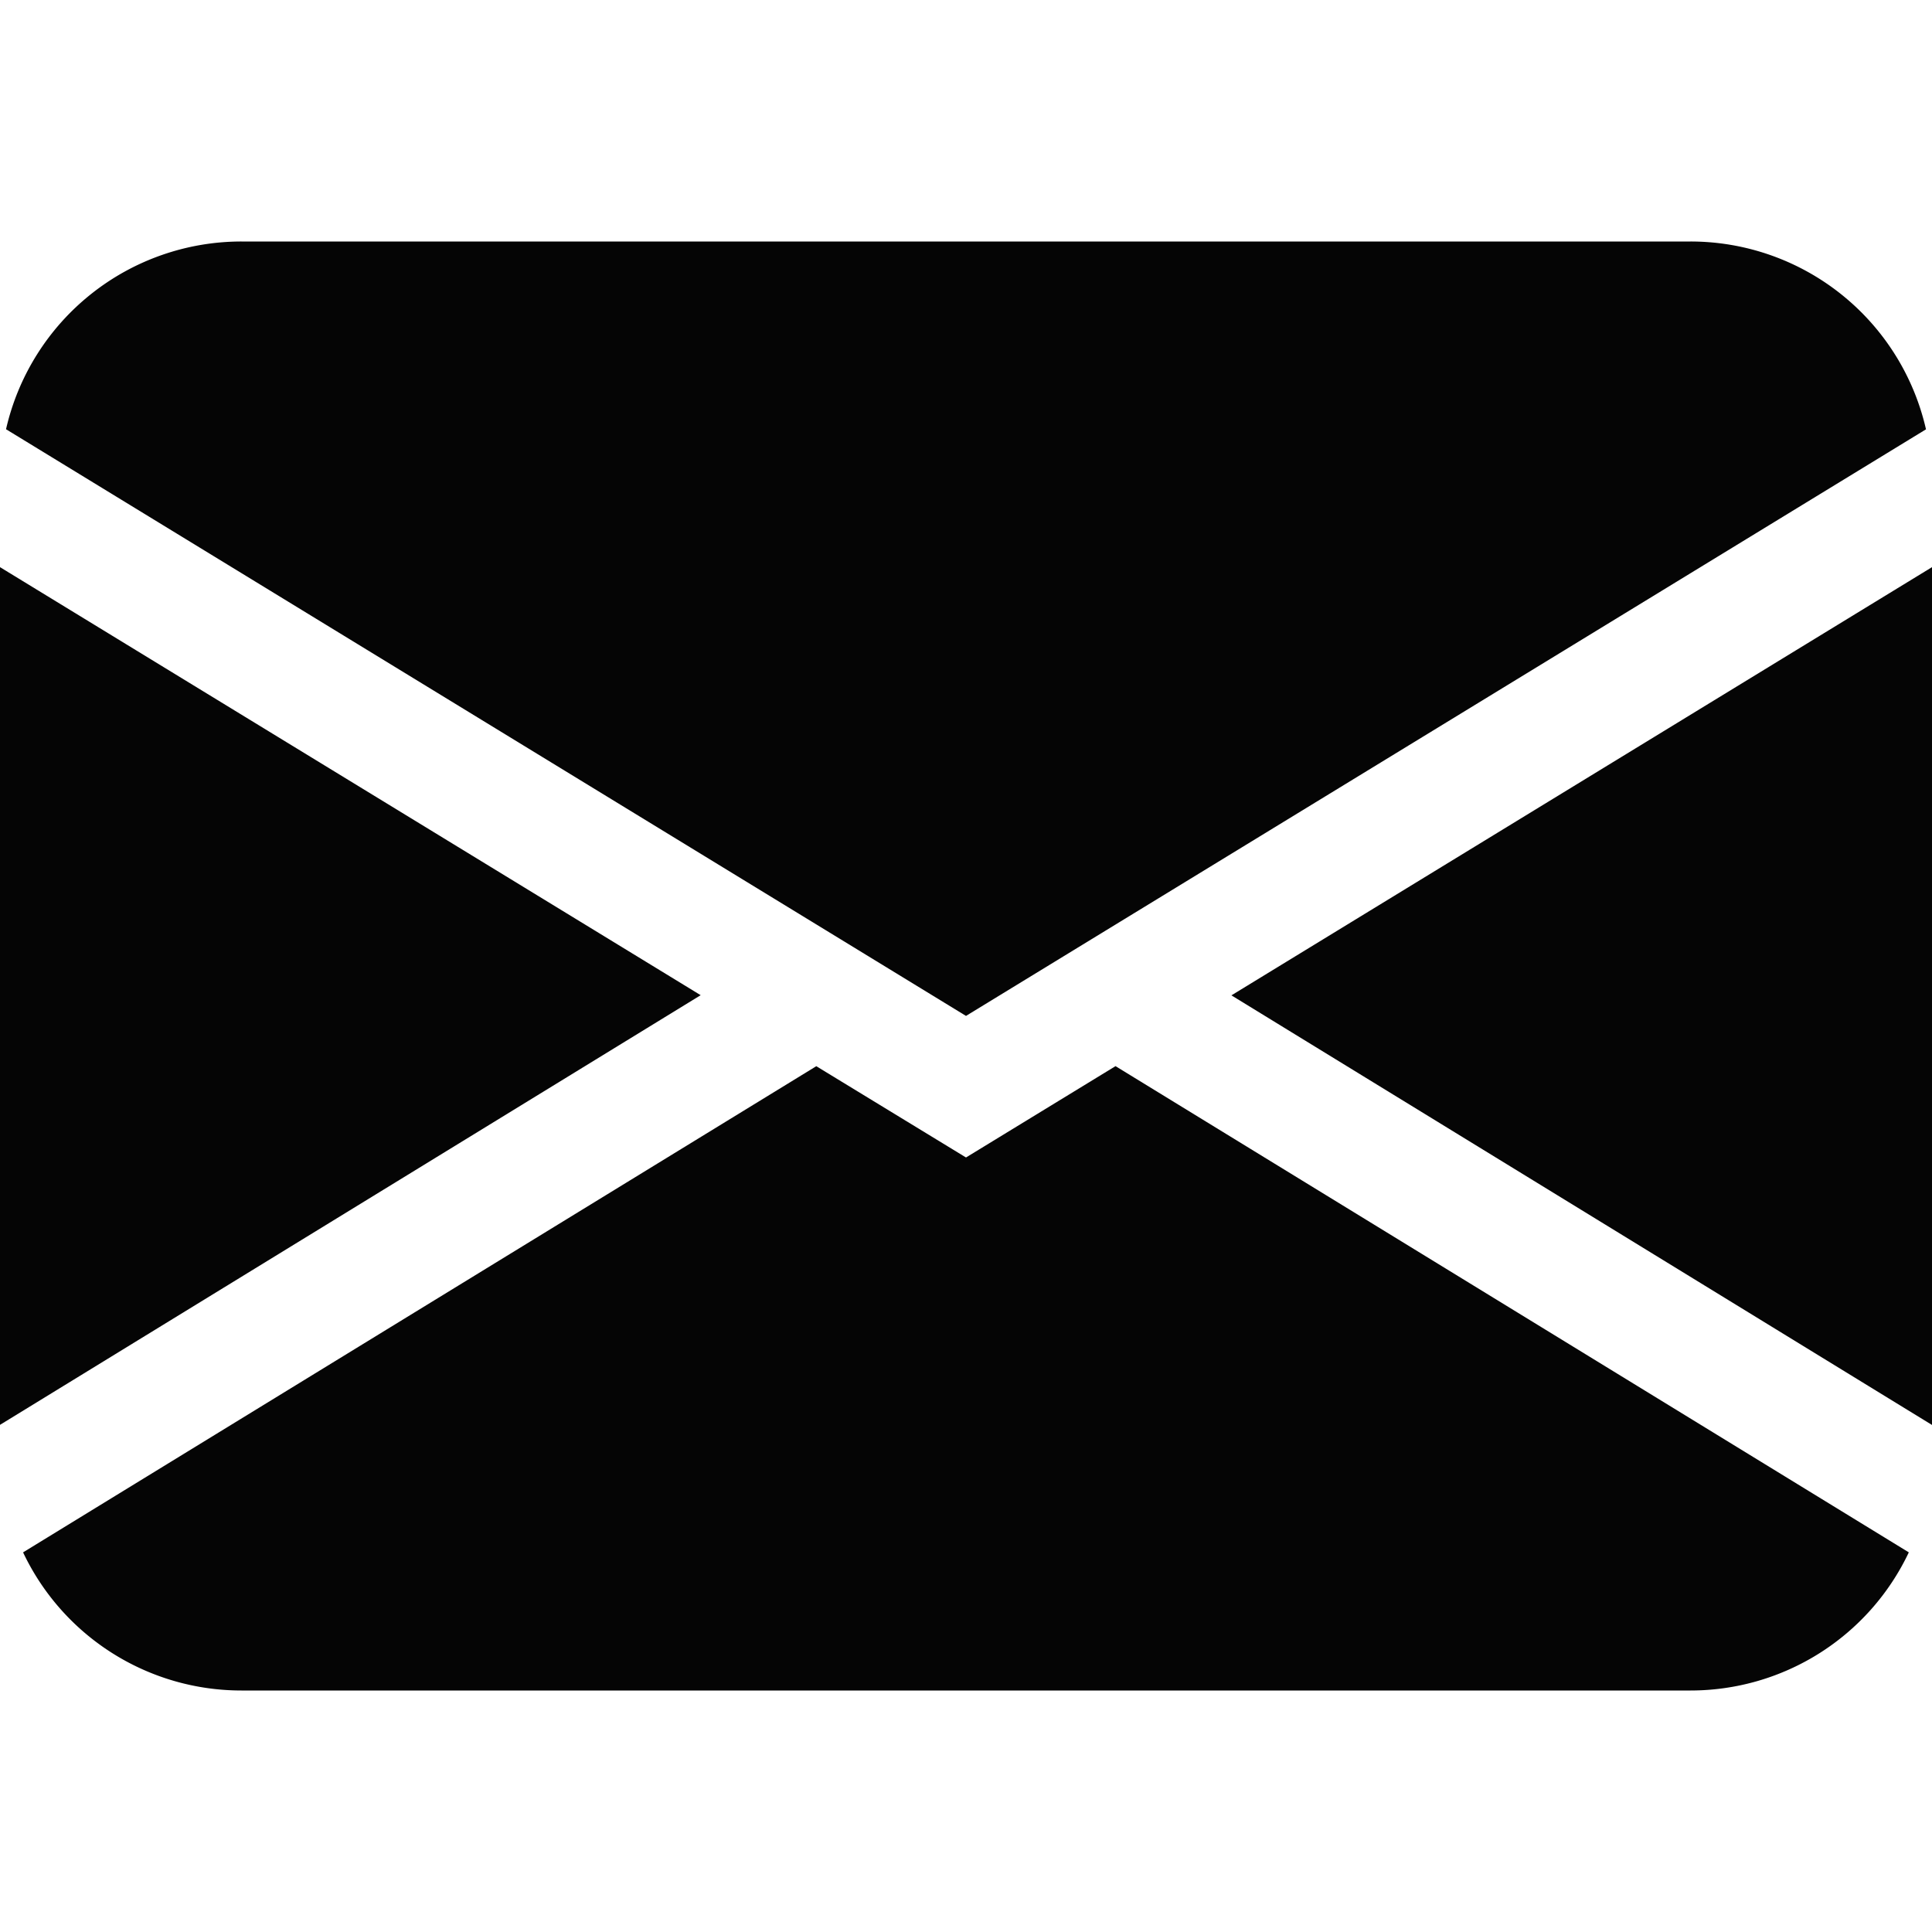 <svg xmlns="http://www.w3.org/2000/svg" width="18" height="18" fill="none"><path fill="#050505" d="M.056 4A2.25 2.25 0 0 1 2.25 2.25h13.5A2.25 2.25 0 0 1 17.944 4L9 9.465.056 3.999ZM0 5.283v7.992l6.528-4.003L0 5.284Zm7.606 4.65-7.391 4.53A2.25 2.25 0 0 0 2.25 15.75h13.5a2.25 2.25 0 0 0 2.034-1.287l-7.391-4.53L9 10.784l-1.394-.85Zm3.866-.66L18 13.276V5.284l-6.528 3.99Z"/></svg>